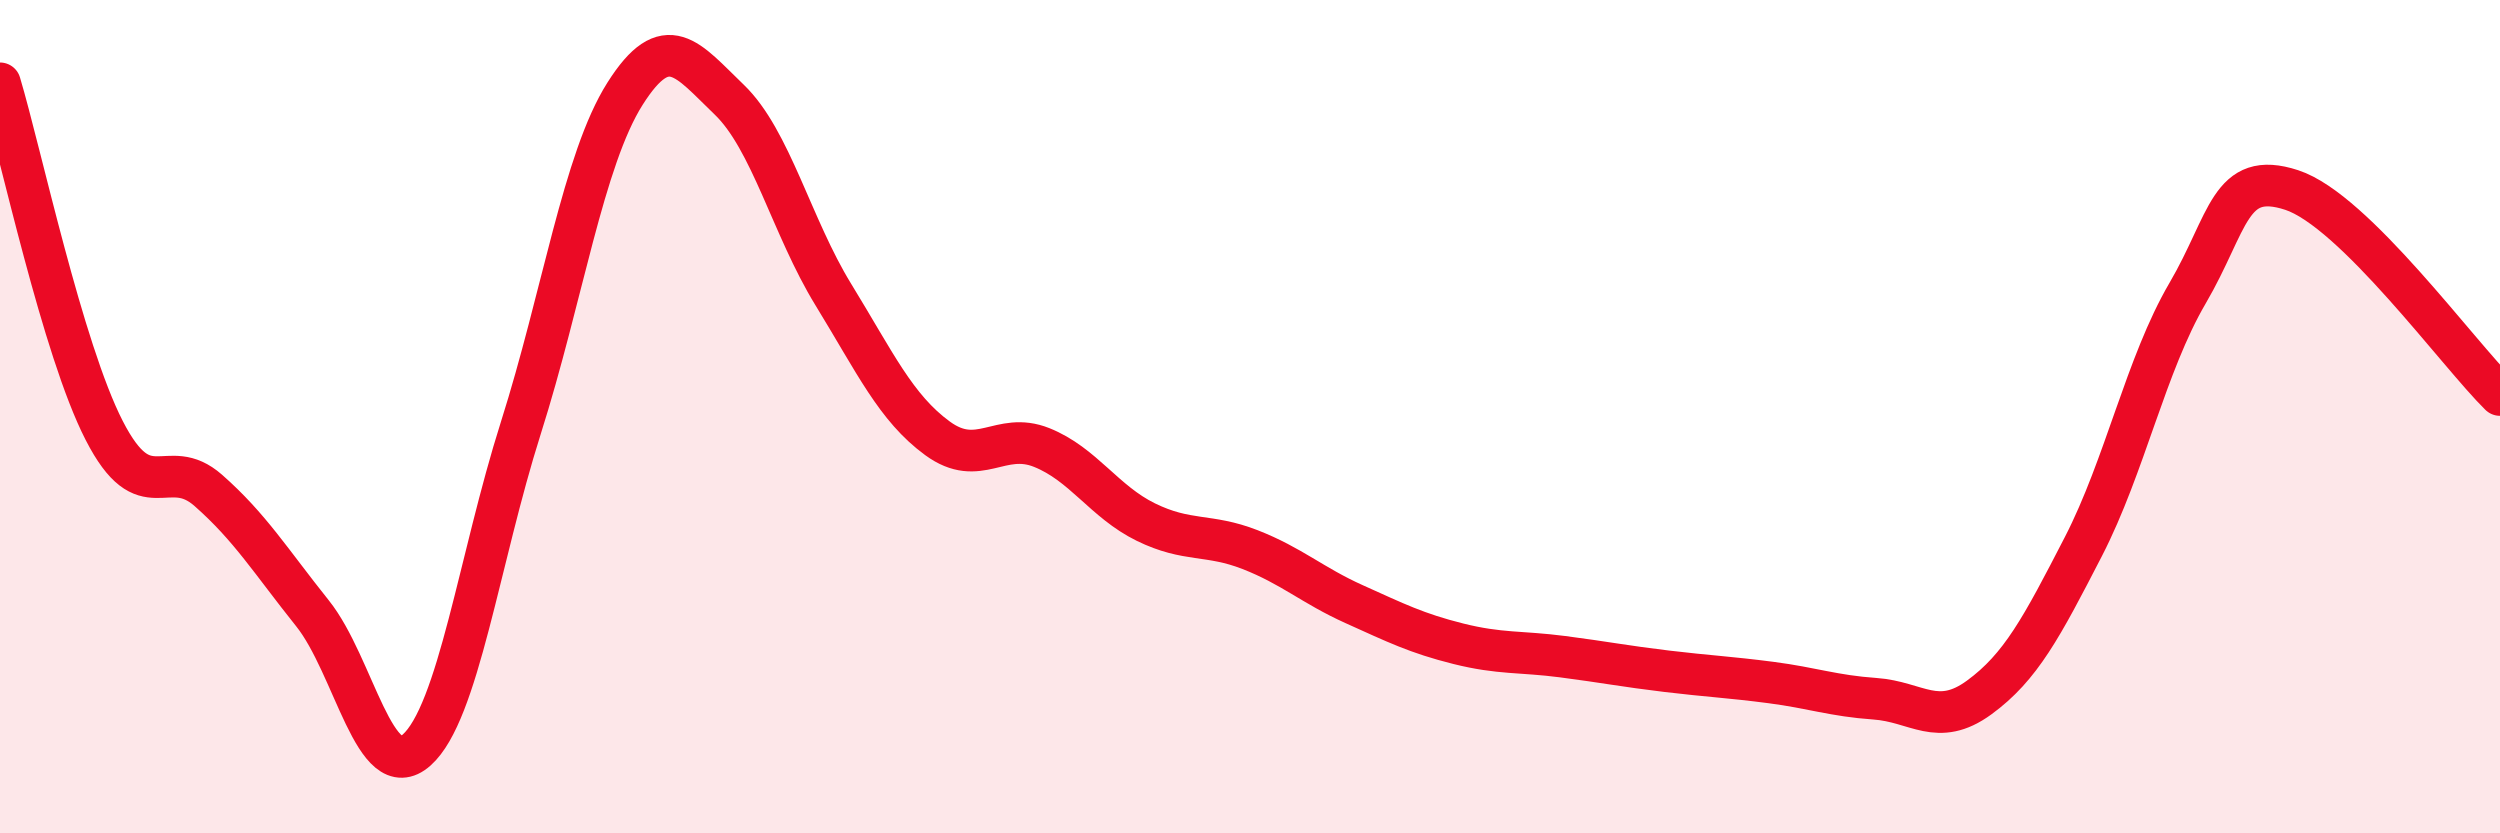 
    <svg width="60" height="20" viewBox="0 0 60 20" xmlns="http://www.w3.org/2000/svg">
      <path
        d="M 0,2 C 0.5,3.67 1.5,8.38 2.5,10.33 C 3.5,12.28 4,10.89 5,11.77 C 6,12.65 6.5,13.47 7.5,14.72 C 8.5,15.97 9,18.89 10,18 C 11,17.11 11.5,13.42 12.5,10.27 C 13.5,7.12 14,3.83 15,2.25 C 16,0.67 16.5,1.43 17.5,2.39 C 18.5,3.35 19,5.44 20,7.07 C 21,8.7 21.5,9.79 22.5,10.52 C 23.5,11.25 24,10.34 25,10.74 C 26,11.14 26.5,12.04 27.5,12.53 C 28.5,13.02 29,12.8 30,13.19 C 31,13.58 31.5,14.05 32.5,14.5 C 33.5,14.95 34,15.2 35,15.45 C 36,15.7 36.5,15.63 37.5,15.76 C 38.5,15.89 39,15.99 40,16.11 C 41,16.23 41.5,16.25 42.5,16.38 C 43.5,16.51 44,16.7 45,16.77 C 46,16.84 46.5,17.47 47.5,16.74 C 48.5,16.01 49,15.06 50,13.12 C 51,11.18 51.5,8.75 52.5,7.04 C 53.5,5.33 53.5,4.07 55,4.56 C 56.5,5.05 59,8.5 60,9.48L60 20L0 20Z"
        fill="#EB0A25"
        opacity="0.1"
        stroke-linecap="round"
        stroke-linejoin="round"
      />
      <path
        d="M 0,2 C 0.5,3.67 1.5,8.38 2.5,10.33 C 3.5,12.28 4,10.89 5,11.77 C 6,12.65 6.5,13.47 7.5,14.72 C 8.5,15.97 9,18.89 10,18 C 11,17.11 11.5,13.42 12.5,10.27 C 13.5,7.12 14,3.83 15,2.25 C 16,0.67 16.5,1.43 17.5,2.39 C 18.5,3.35 19,5.44 20,7.07 C 21,8.7 21.5,9.79 22.5,10.52 C 23.5,11.25 24,10.34 25,10.74 C 26,11.14 26.5,12.04 27.5,12.53 C 28.5,13.02 29,12.8 30,13.19 C 31,13.58 31.5,14.05 32.5,14.5 C 33.5,14.95 34,15.2 35,15.45 C 36,15.7 36.5,15.63 37.5,15.76 C 38.5,15.89 39,15.99 40,16.11 C 41,16.23 41.5,16.25 42.5,16.38 C 43.5,16.51 44,16.7 45,16.77 C 46,16.84 46.5,17.47 47.5,16.74 C 48.5,16.01 49,15.06 50,13.12 C 51,11.18 51.5,8.75 52.5,7.04 C 53.5,5.33 53.5,4.07 55,4.56 C 56.5,5.05 59,8.5 60,9.48"
        stroke="#EB0A25"
        stroke-width="1"
        fill="none"
        stroke-linecap="round"
        stroke-linejoin="round"
      />
    </svg>
  